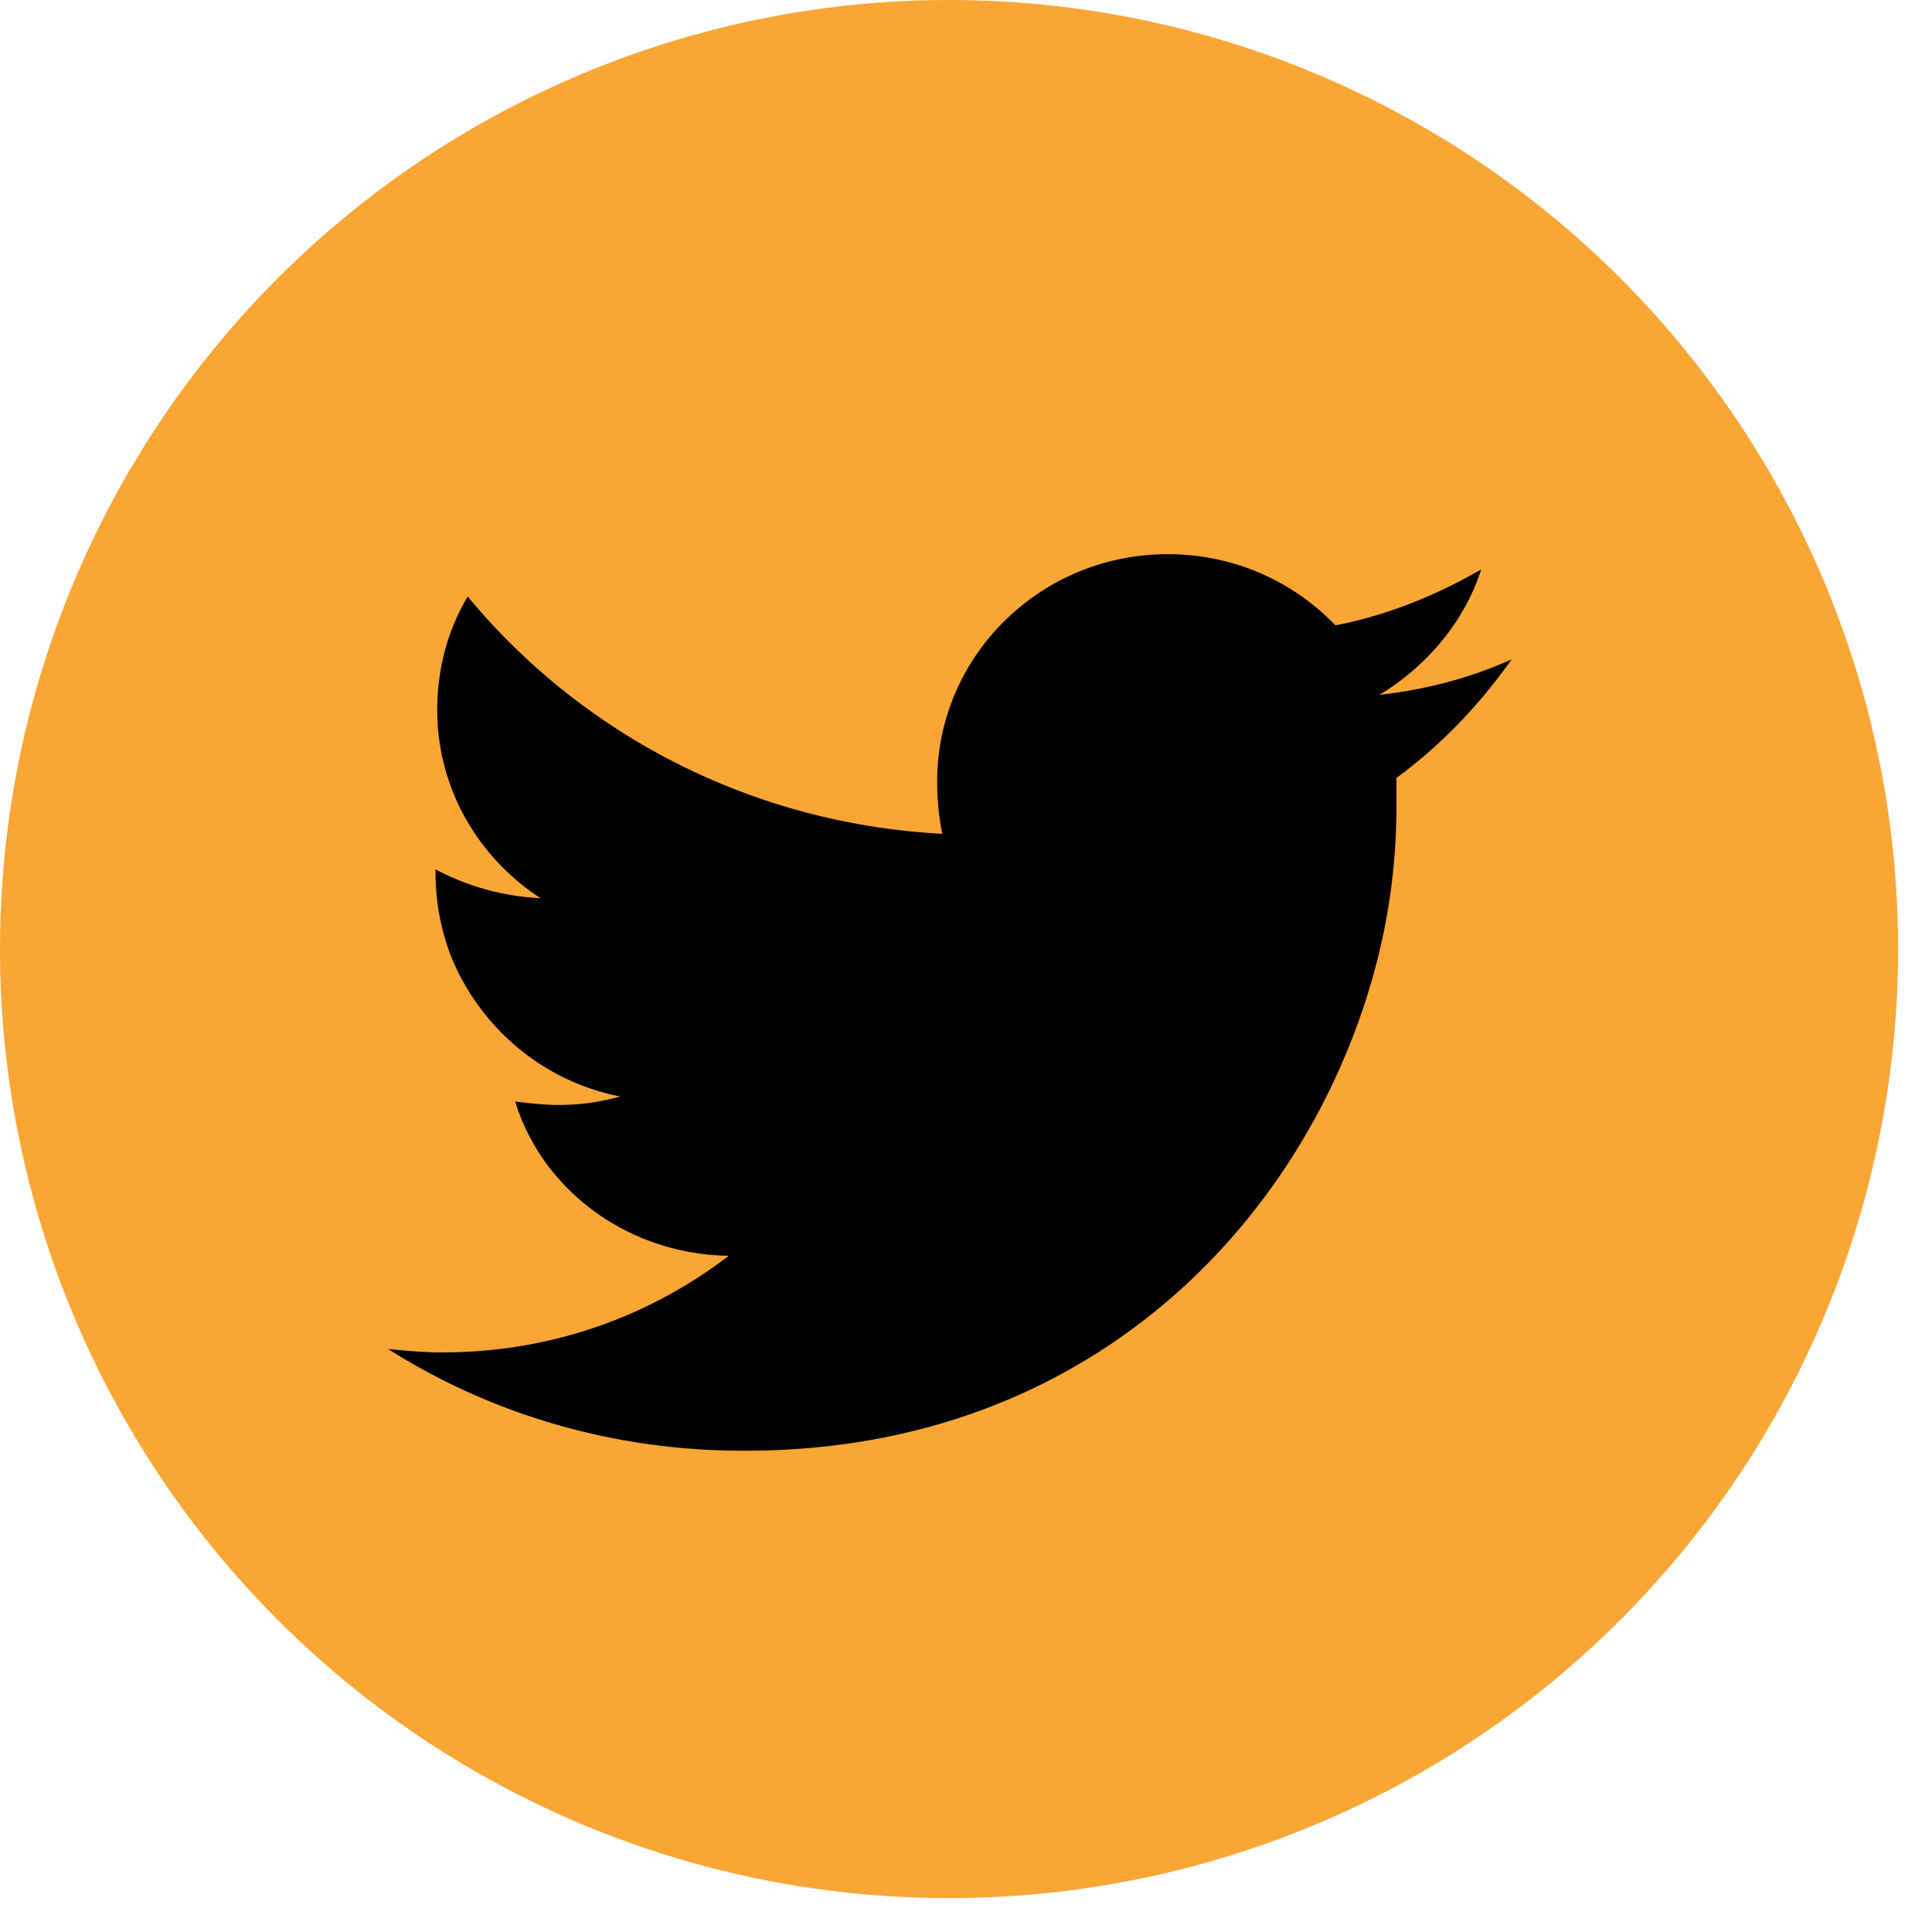 <svg xmlns="http://www.w3.org/2000/svg" viewBox="0 0 114 114"><circle cx="56" cy="56" r="56" fill="#faa634"/><path d="M89.2 38.9c-2.4 1.1-5.1 1.8-7.8 2.1 2.8-1.7 5-4.3 6-7.4-2.6 1.5-5.5 2.7-8.6 3.3-2.5-2.6-6-4.2-9.9-4.2-7.5 0-13.6 6-13.6 13.4 0 1.1.1 2.1.3 3.1-11.3-.6-21.3-5.9-28-14-1.2 2-1.8 4.3-1.8 6.7 0 4.6 2.4 8.7 6.1 11.1a14.72 14.72 0 0 1-6.2-1.7v.2c0 1.7.3 3.3.9 4.9 1.7 4.2 5.4 7.4 10 8.3a13.61 13.61 0 0 1-3.6.5c-.9 0-1.7-.1-2.6-.2C32 70.2 37 74 43 74.1c-4.7 3.6-10.5 5.7-16.9 5.7-1.1 0-2.2-.1-3.2-.2 6 3.8 13.2 6 20.9 6C65 85.7 78 71 81.5 55.7c.6-2.7.9-5.4.9-8.1v-1.7c2.6-1.9 4.9-4.3 6.8-7z"/></svg>